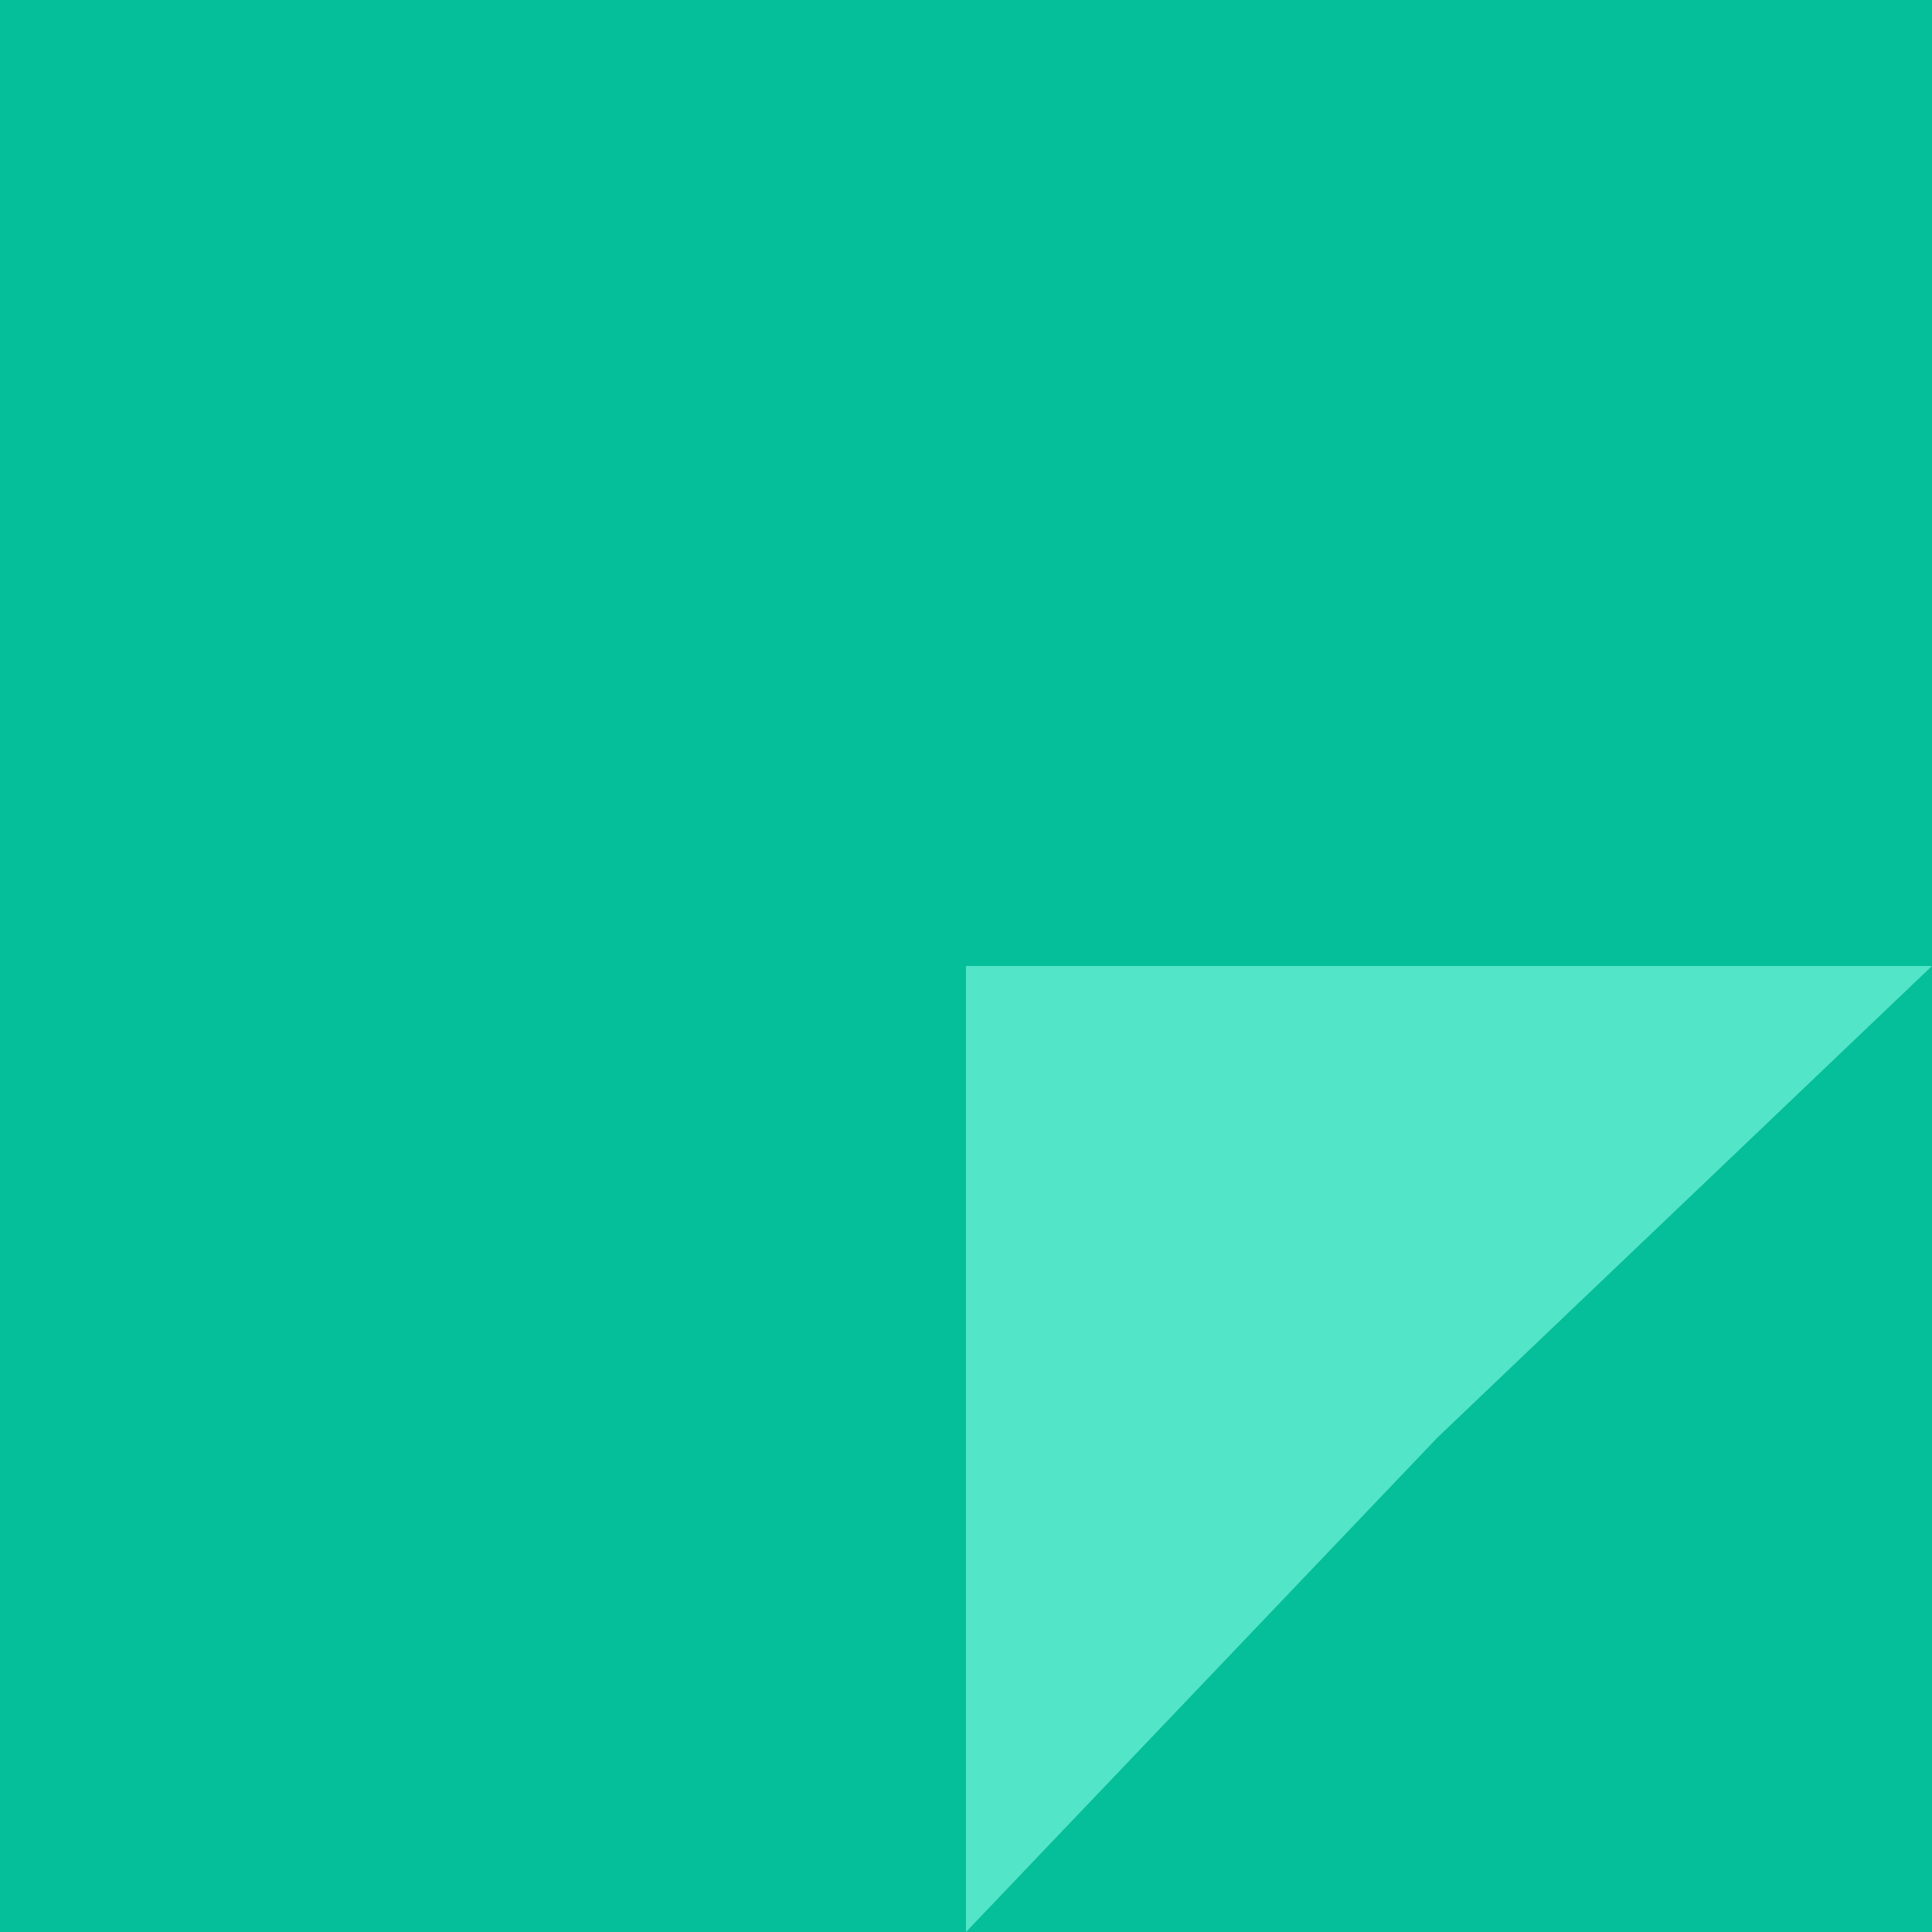 <svg xmlns="http://www.w3.org/2000/svg" width="62" height="62" viewBox="0 0 62 62" fill="none"><rect width="62" height="62" fill="#04BF9A"></rect><path opacity="0.9" d="M31 31H62L46.131 46.131L31 62V31Z" fill="#5CE9CD"></path></svg>